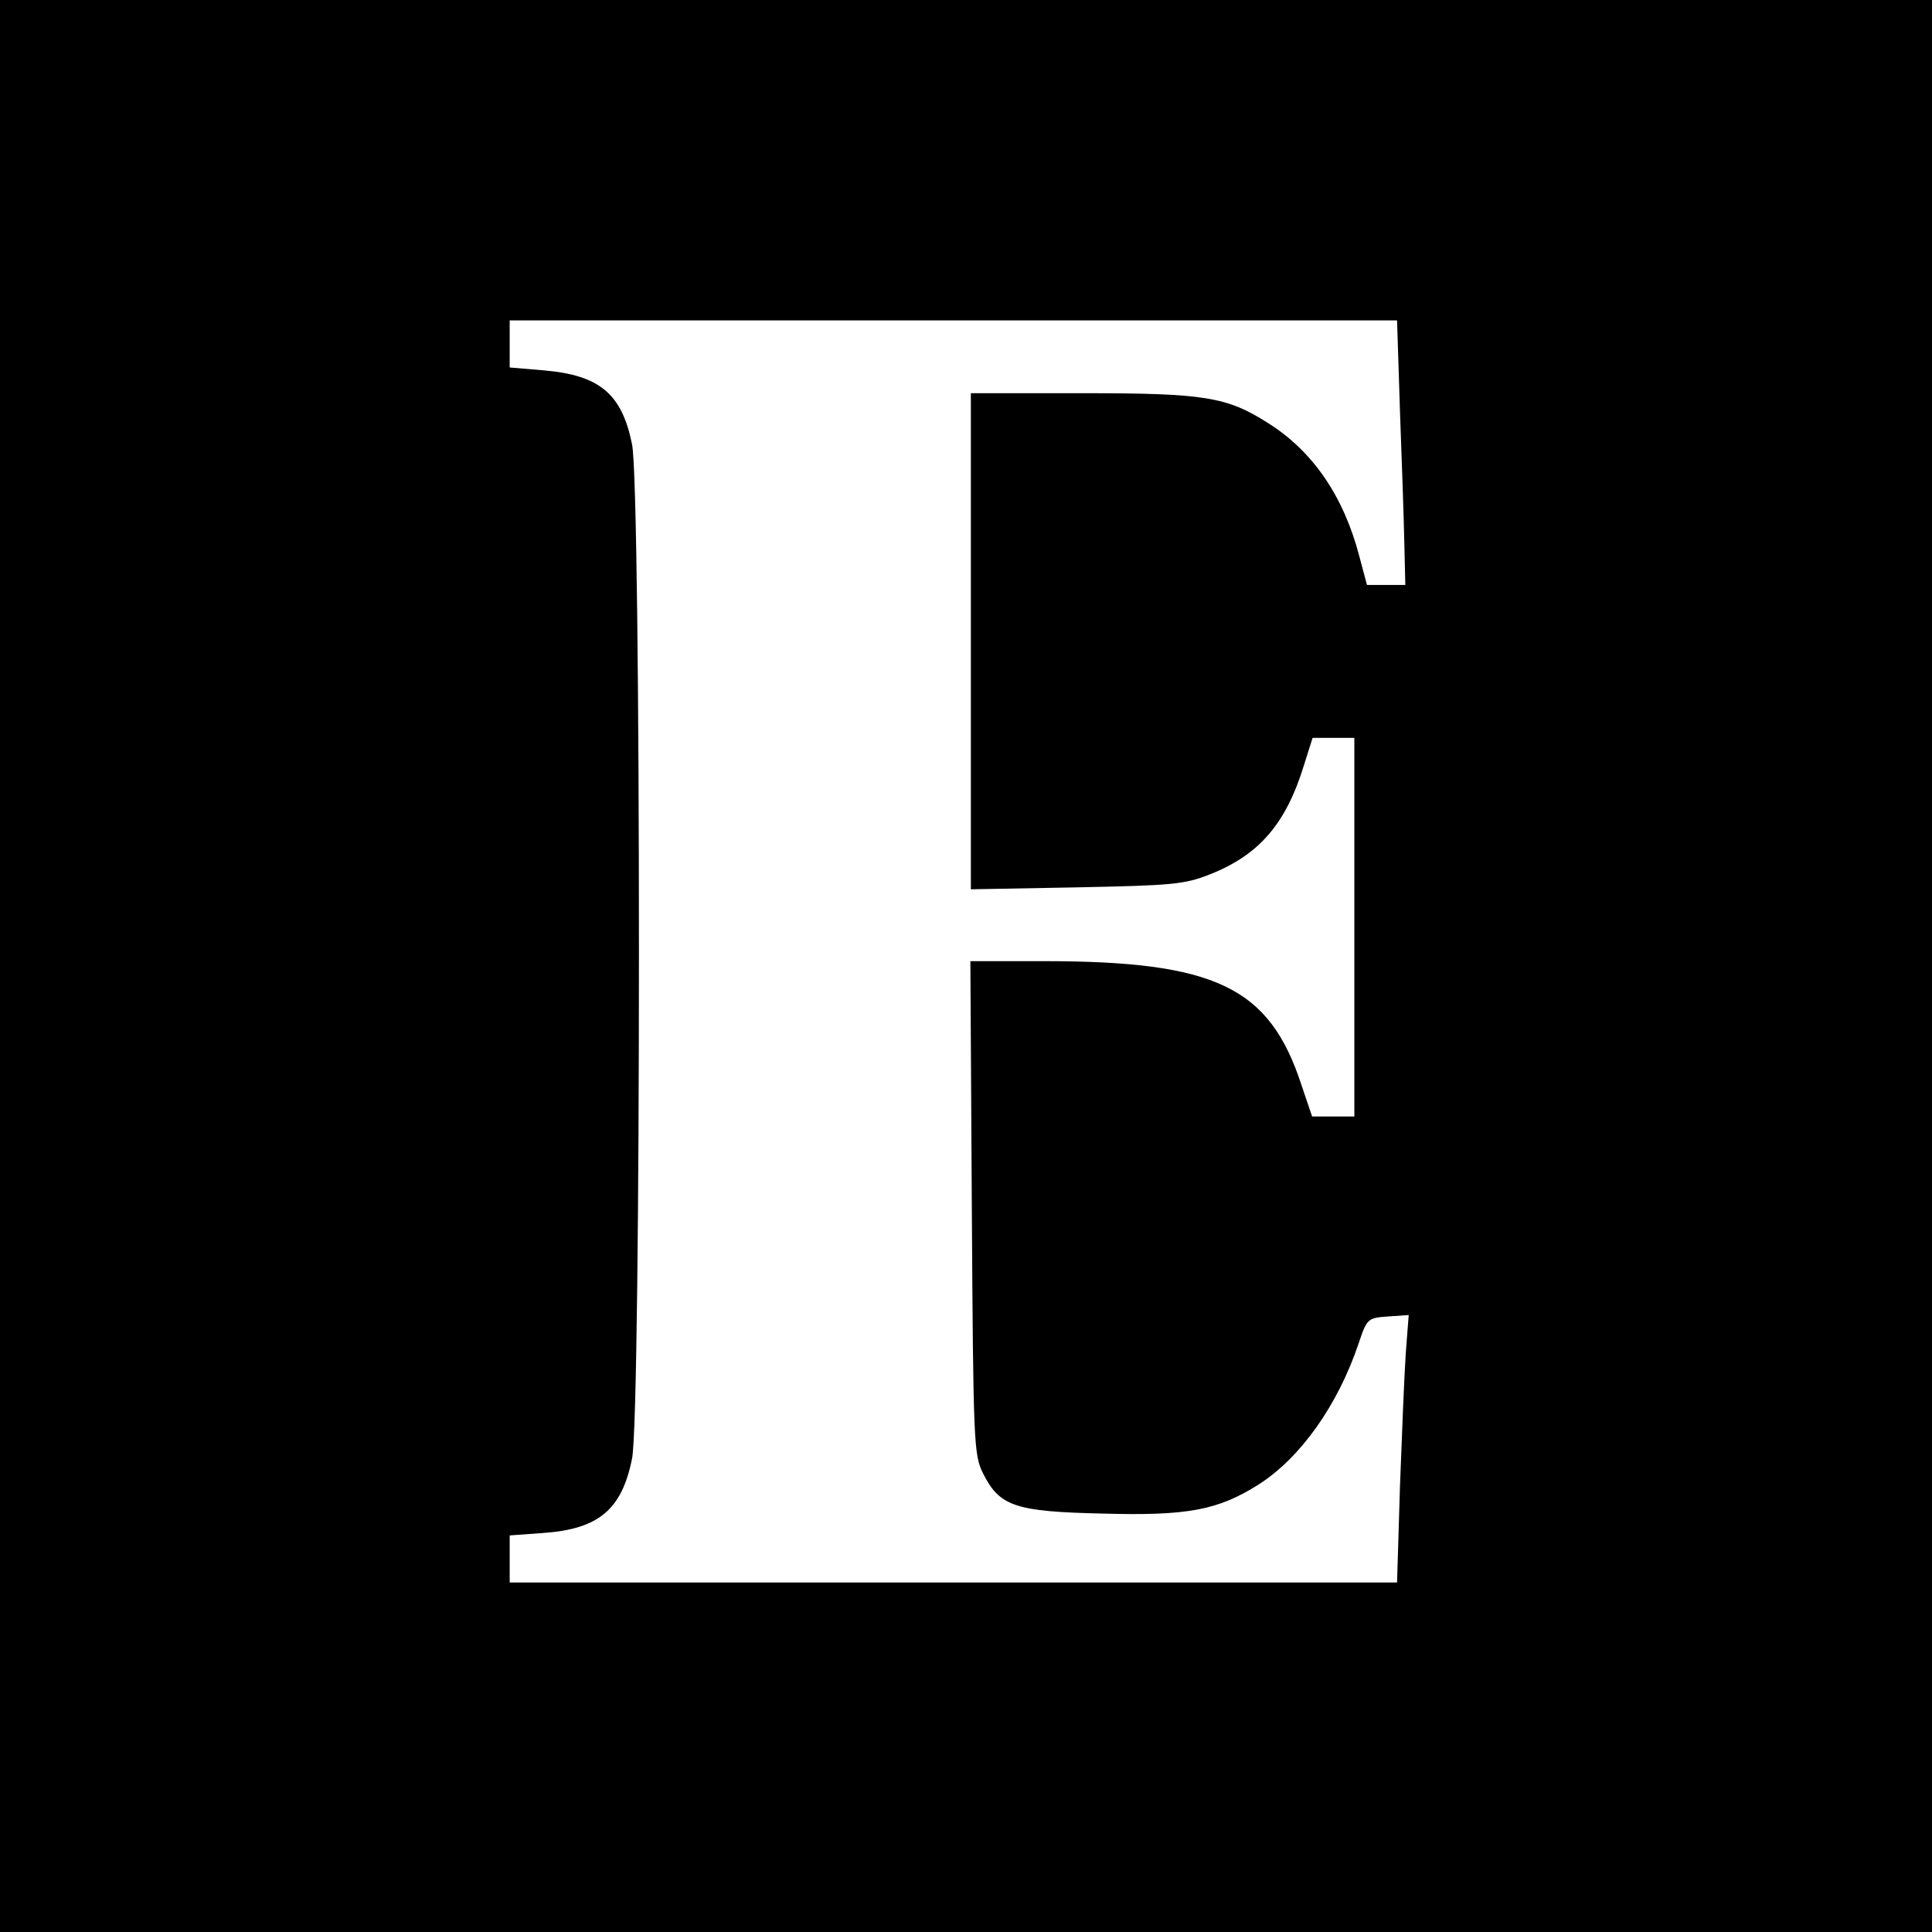 <svg height="398pt" preserveAspectRatio="xMidYMid meet" viewBox="0 0 398 398" width="398pt" xmlns="http://www.w3.org/2000/svg"><path d="m0 1990v-1990h1990 1990v1990 1990h-1990-1990zm2884 1143c4-104 8-226 9-273l2-85h-40-39l-16 60c-32 122-95 215-187 273-86 55-132 62-385 62h-228v-511-511l218 4c198 4 222 6 275 27 101 40 156 104 193 224l18 57h43 43v-390-390h-44-43l-22 65c-66 202-177 255-532 255h-150l3-507c3-485 4-510 23-548 34-68 66-79 246-83 176-5 238 7 322 60 86 55 163 163 206 291 17 51 19 52 60 55l43 3-6-78c-3-43-8-167-12-275l-6-198h-914-914v49 48l69 5c114 8 162 48 183 153 19 87 19 2003 0 2090-21 104-67 142-181 152l-71 6v48 49h914 914z" transform="matrix(.1 0 0 -.1 0 398)"/></svg>